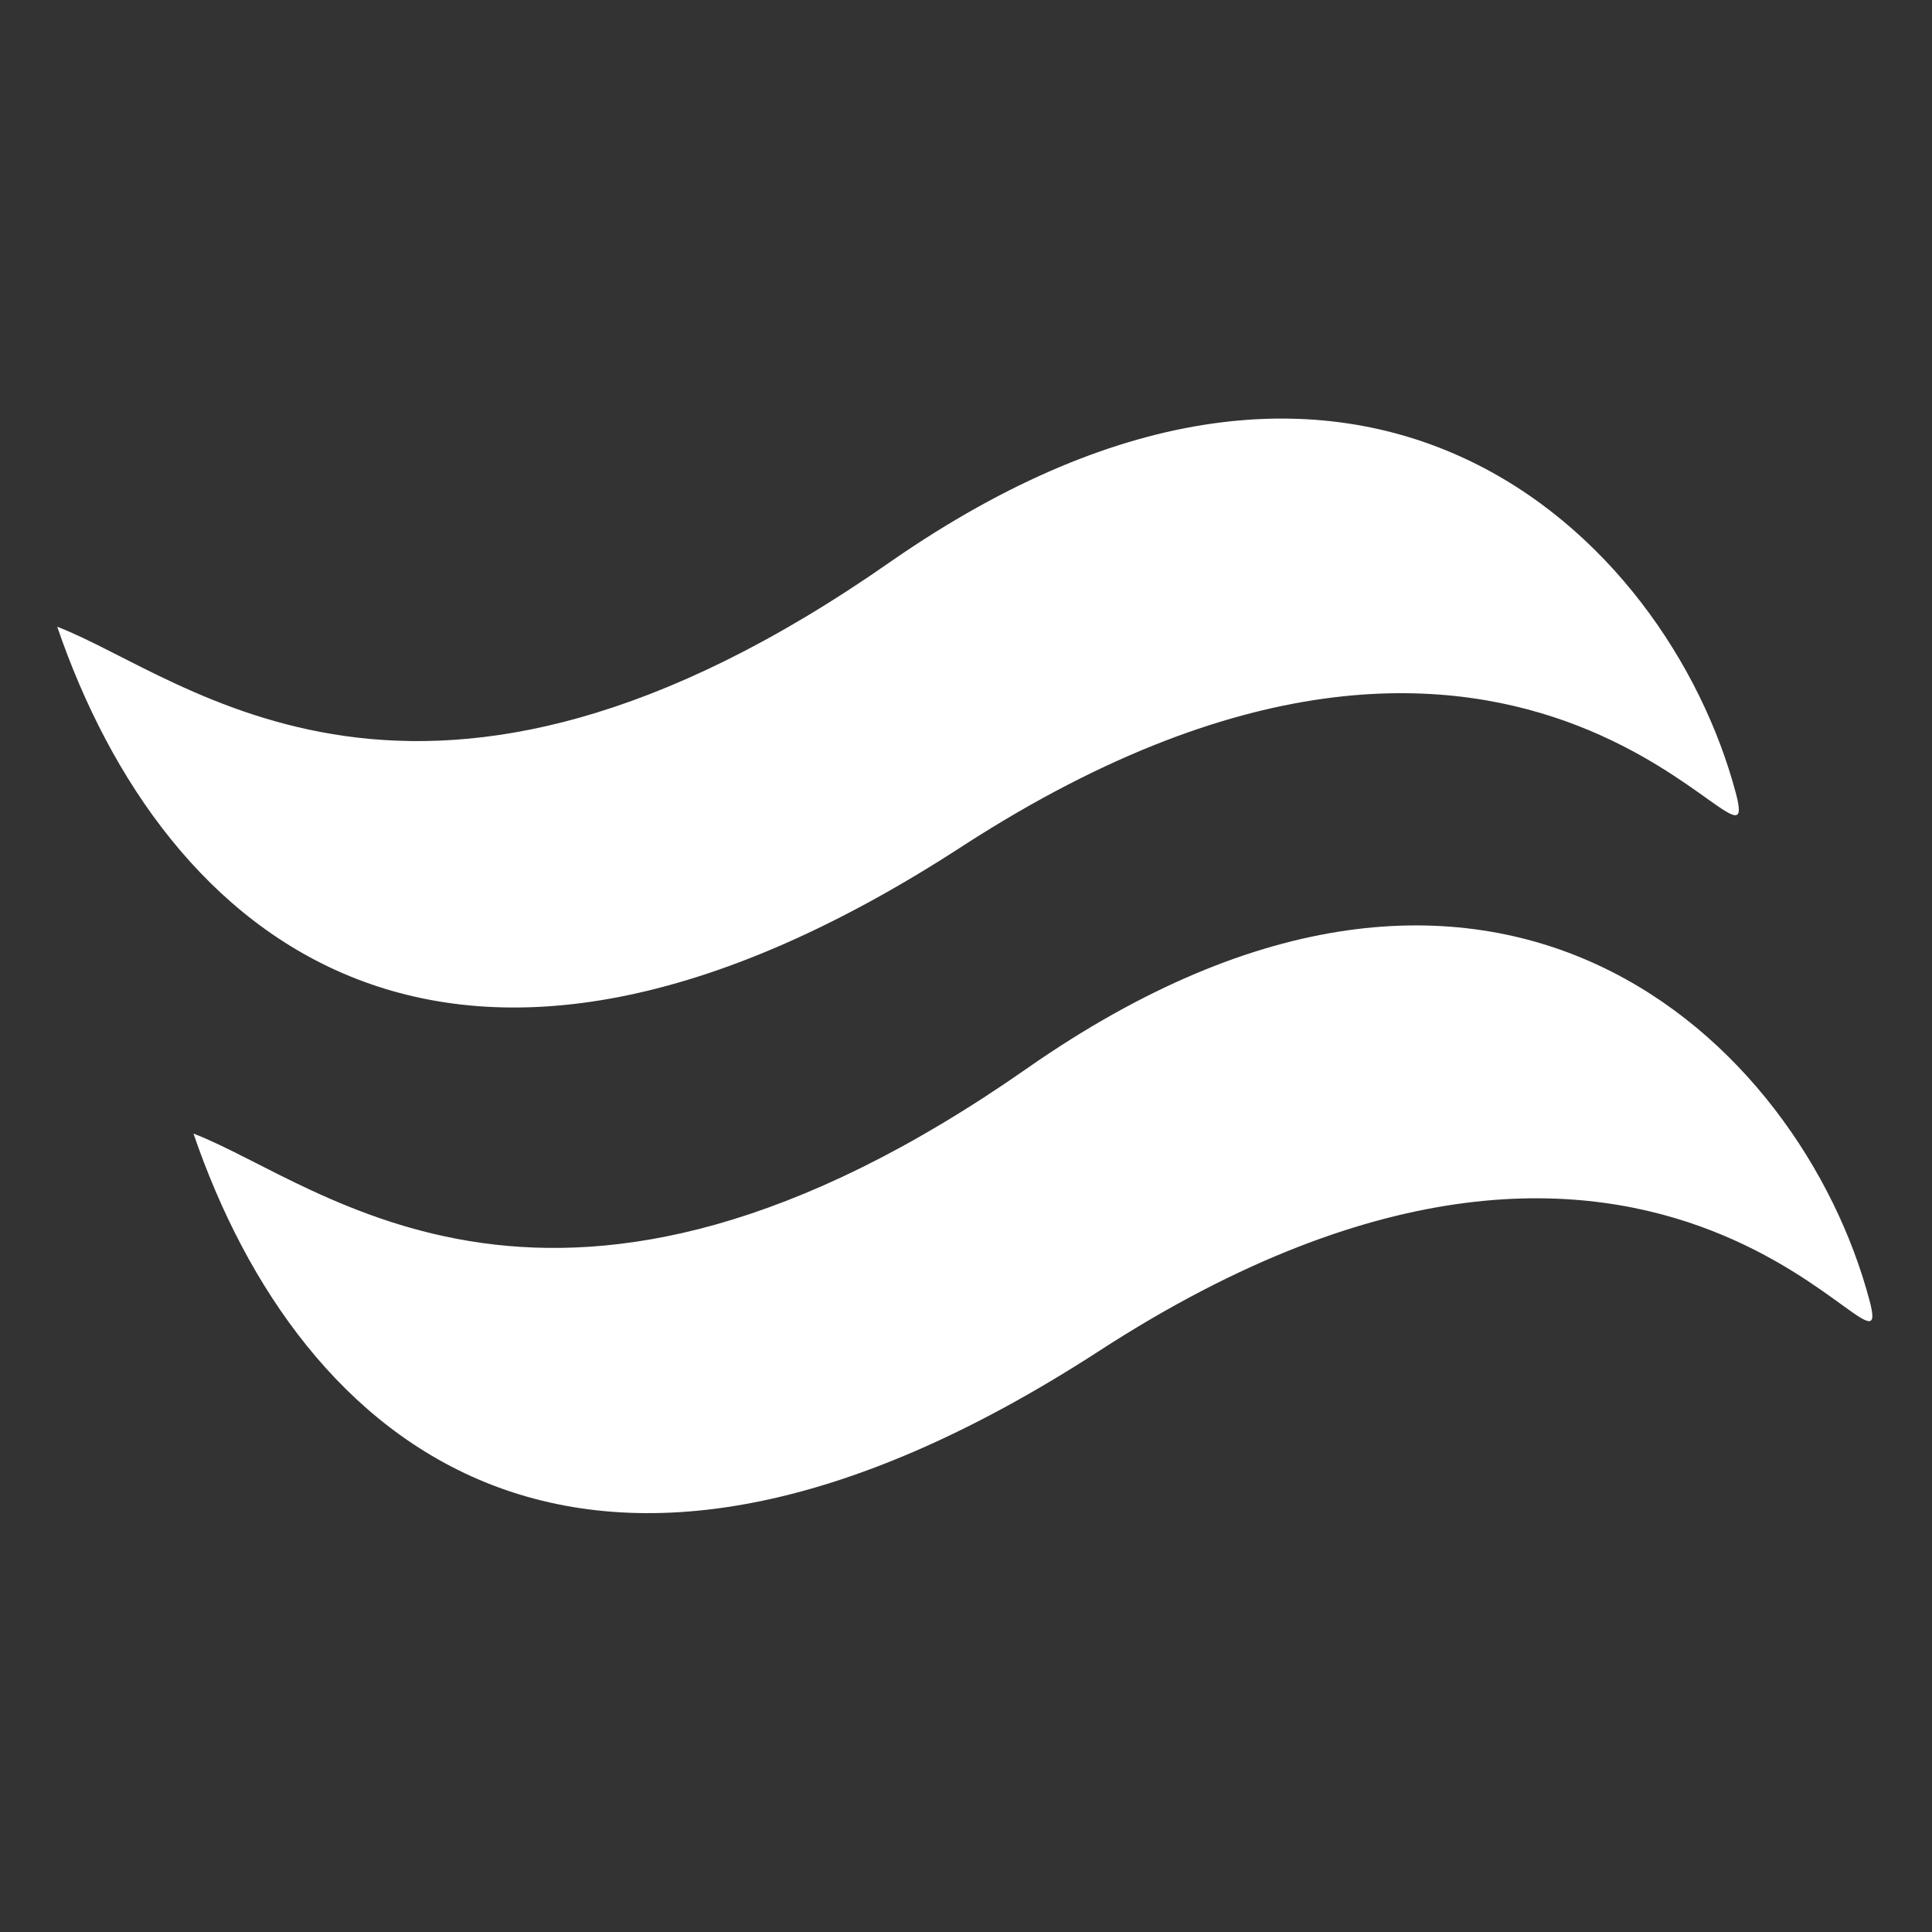 <?xml version="1.0" encoding="utf-8"?>
<!-- Generator: Adobe Illustrator 23.0.6, SVG Export Plug-In . SVG Version: 6.00 Build 0)  -->
<svg version="1.1" id="Ebene_1" xmlns="http://www.w3.org/2000/svg" xmlns:xlink="http://www.w3.org/1999/xlink" x="0px" y="0px"
	 viewBox="0 0 70.9 70.9" style="enable-background:new 0 0 70.9 70.9;" xml:space="preserve">
<rect x="0" y="0" width="70.9" height="70.9" fill="#333333" stroke="none"/>
<style type="text/css">
	.st0{fill:#FFFFFF;}
</style>
<title>Icons_WKM_Umweltsimulation</title>
<g>
	<path class="st0" d="M63.7,29.1C61.2,19.7,50,8.6,32.7,20.6C15.4,32.7,6.8,24.8,2.1,23C6,34.4,16.4,43.4,35.4,31
		C56.5,17.4,64.9,33.6,63.7,29.1z"/>
	<path class="st0" d="M68.6,47.7c-2.5-9.4-13.7-20.5-30.9-8.5c-17.3,12.1-25.9,4.2-30.6,2.4c3.9,11.4,14.2,20.3,33.2,8
		C61.4,35.9,69.8,52.1,68.6,47.7z"/>
</g>
</svg>
